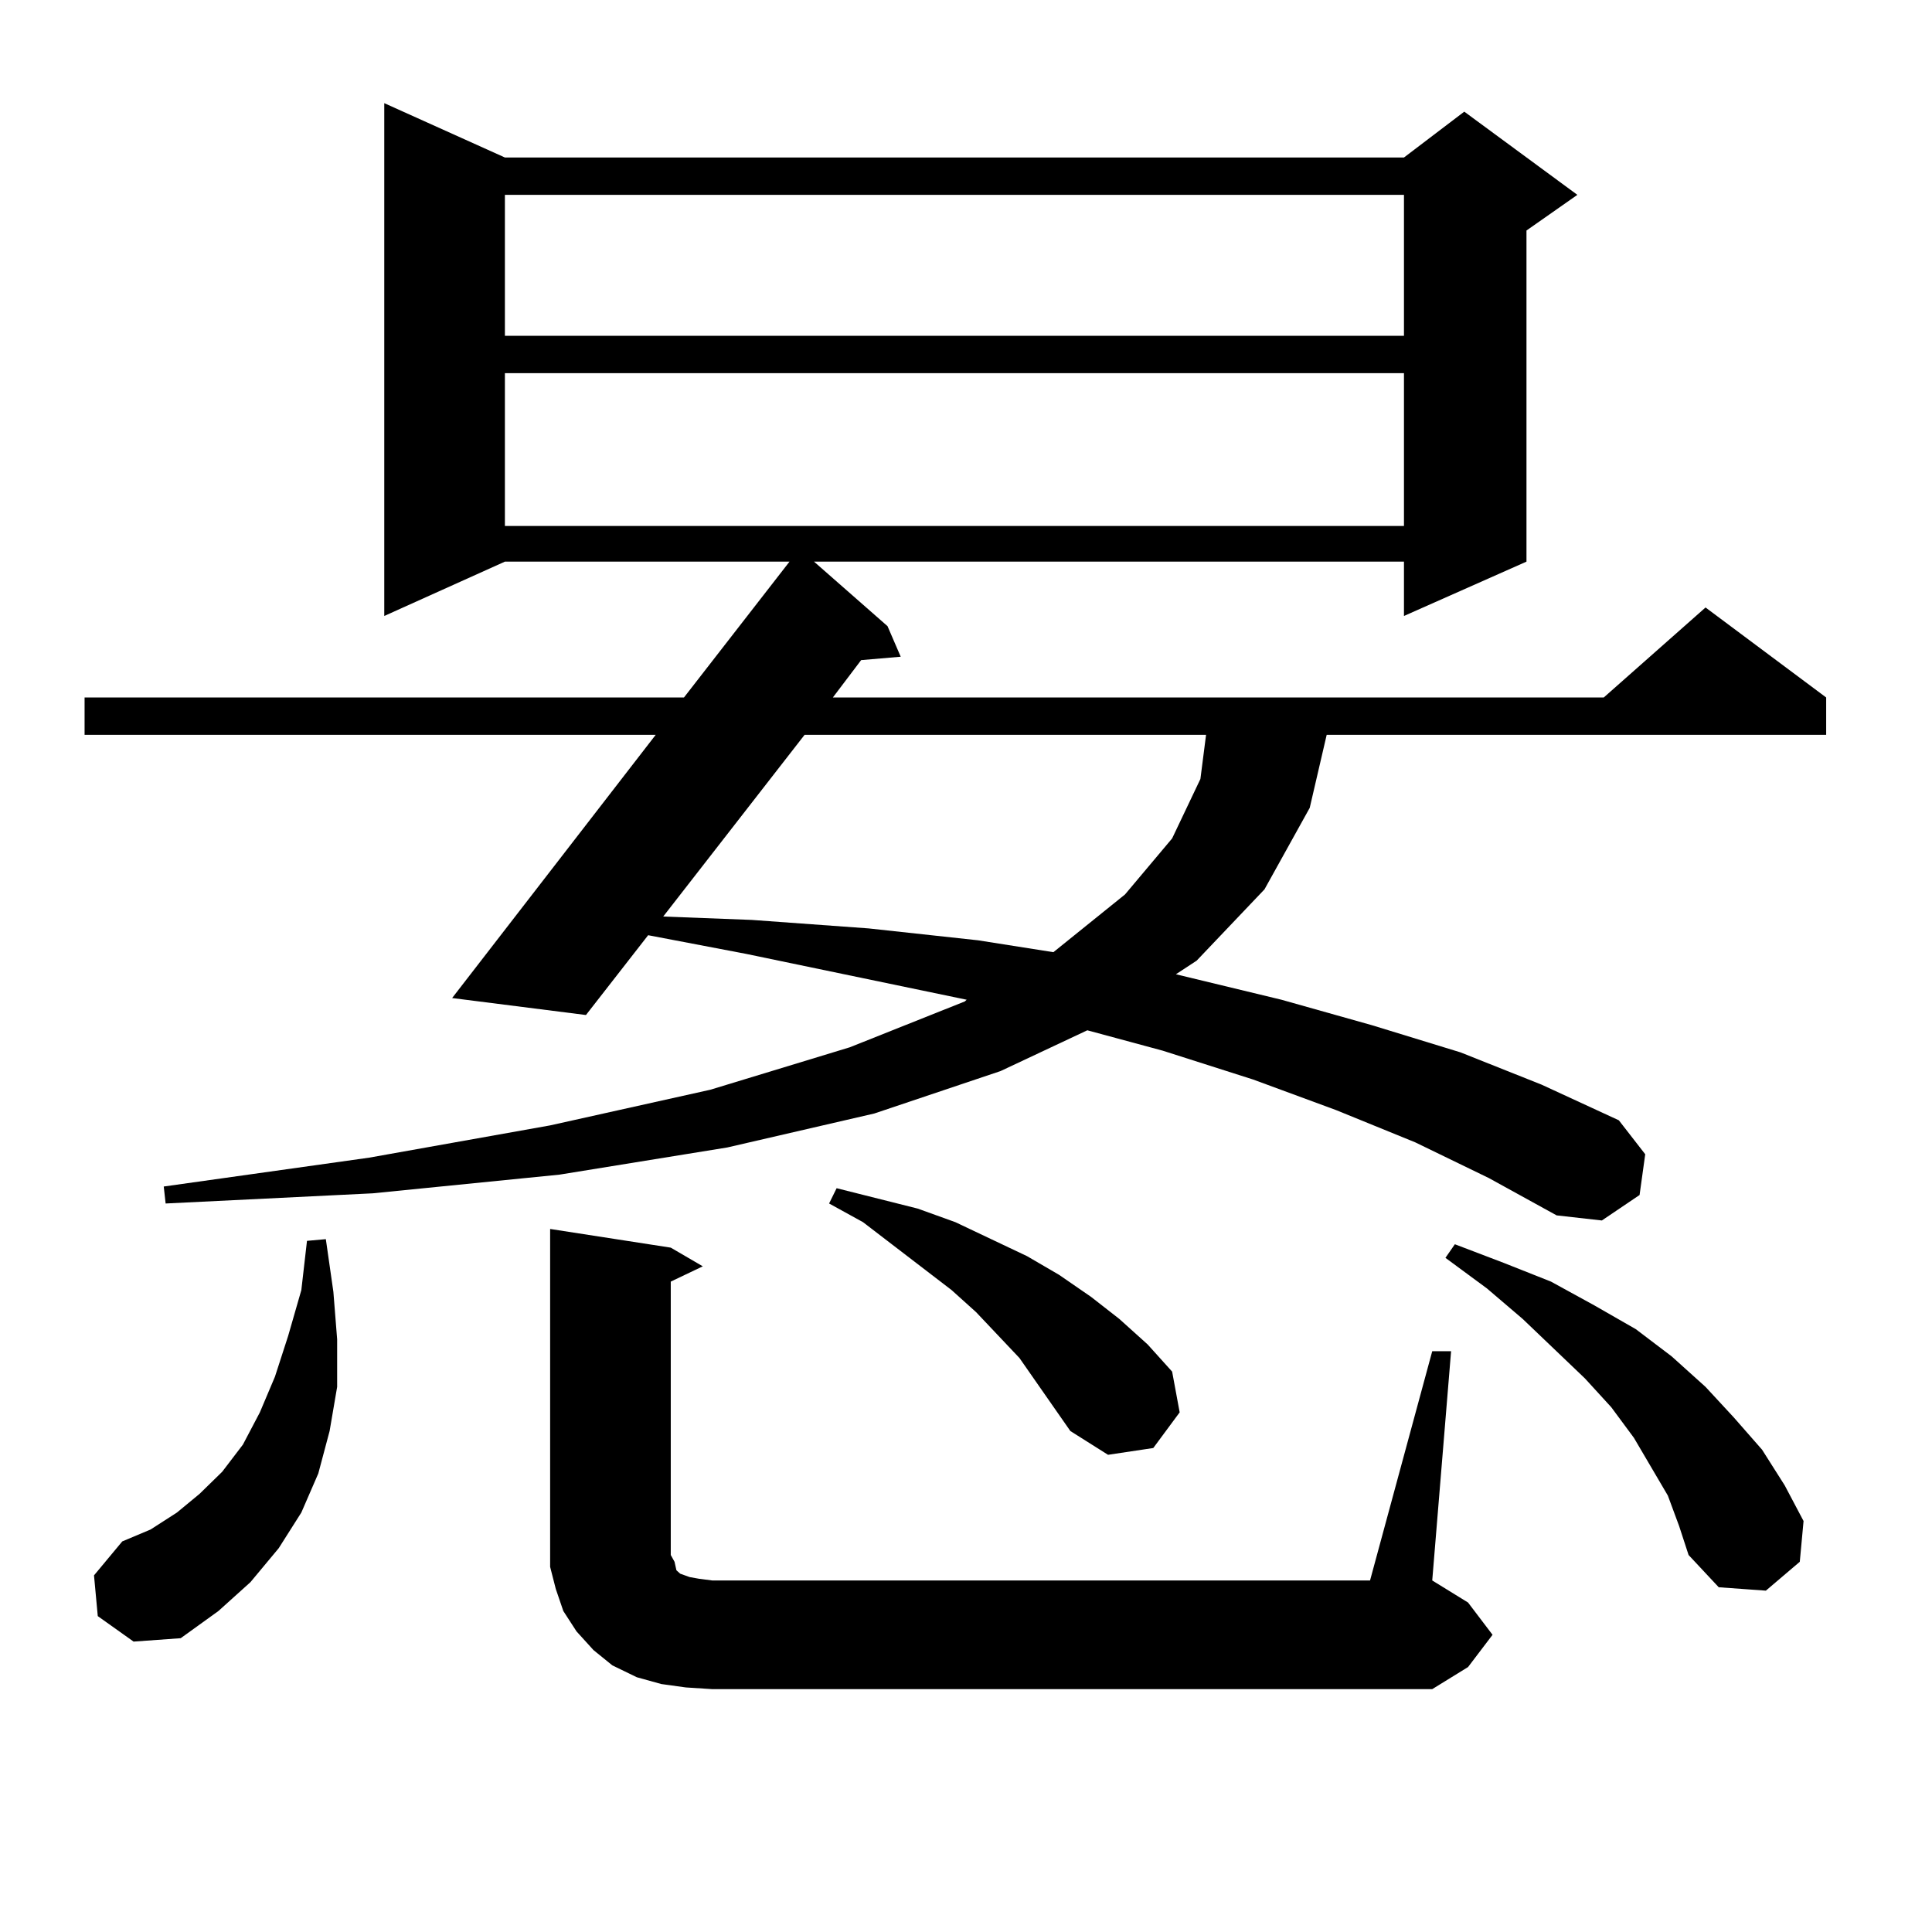 <?xml version="1.0" encoding="utf-8"?>
<!-- Generator: Adobe Illustrator 16.0.0, SVG Export Plug-In . SVG Version: 6.00 Build 0)  -->
<!DOCTYPE svg PUBLIC "-//W3C//DTD SVG 1.1//EN" "http://www.w3.org/Graphics/SVG/1.1/DTD/svg11.dtd">
<svg version="1.1" id="图层_1" xmlns="http://www.w3.org/2000/svg" xmlns:xlink="http://www.w3.org/1999/xlink" x="0px" y="0px"
	 width="1000px" height="1000px" viewBox="0 0 1000 1000" enable-background="new 0 0 1000 1000" xml:space="preserve">
<path d="M732.543,591.285l-40.975-16.699l-42.926-15.82l-46.828-14.941l-39.023-10.547l-44.877,21.094l-65.364,21.973
	l-76.096,17.578l-86.827,14.063l-96.583,9.668l-107.314,5.273l-0.976-8.789l106.339-14.941l93.656-16.699l82.925-18.457
	l72.193-21.973l59.511-23.73l0.976-0.879l-114.144-23.73l-50.73-9.668l-32.194,41.309l-69.267-8.789l105.363-136.23H43.779v-19.336
	h310.236l54.633-70.313H261.335l-62.438,28.125V53.395l62.438,28.125h465.354l31.219-23.73l58.535,43.066l-26.341,18.457v171.387
	l-63.413,28.125v-28.125H421.331l38.048,33.398l6.829,15.82l-20.487,1.758l-14.634,19.336h399.015l52.682-46.582l62.438,46.582
	v19.336H686.69l-8.78,37.793l-23.414,42.188l-35.121,36.914l-10.731,7.031l54.633,13.184l46.828,13.184l45.853,14.063l41.95,16.699
	l39.999,18.457l13.658,17.578l-2.927,21.094l-19.512,13.184l-23.414-2.637l-35.121-19.336L732.543,591.285z M50.608,836.5
	l-1.951-21.094l14.634-17.578l14.634-6.152l13.658-8.789l11.707-9.668l11.707-11.426l10.731-14.063l8.78-16.699l7.805-18.457
	l6.829-21.094l6.829-23.73l2.927-25.488l9.756-0.879l3.902,27.246l1.951,24.609v24.609l-3.902,22.852l-5.854,21.973l-8.78,20.215
	l-11.707,18.457l-14.634,17.578l-16.585,14.941l-19.512,14.063l-24.39,1.758L50.608,836.5z M261.335,100.855v72.949h465.354v-72.949
	H261.335z M261.335,193.141v79.102h465.354v-79.102H261.335z M741.323,699.391h9.756l-9.756,118.652l18.536,11.426l12.683,16.699
	l-12.683,16.699l-18.536,11.426H368.649l-13.658-0.879l-12.683-1.758l-12.683-3.516l-12.683-6.152l-9.756-7.91l-8.78-9.668
	l-6.829-10.547l-3.902-11.426l-2.927-11.426v-12.305V636.109l62.438,9.668l16.585,9.668l-16.585,7.91v141.504l1.951,3.516
	l0.976,4.395l1.951,1.758l4.878,1.758l4.878,0.879l6.829,0.879h340.479L741.323,699.391z M416.453,380.348l-73.169,94.043
	l45.853,1.758l60.486,4.395l56.584,6.152l39.023,6.152l37.072-29.883l24.39-29.004l14.634-30.762l2.927-22.852H416.453z
	 M554.011,740.699l-26.341-37.793l-22.438-23.73l-12.683-11.426l-45.853-35.156l-17.561-9.668l3.902-7.91l41.95,10.547l19.512,7.031
	l18.536,8.789l18.536,8.789l16.585,9.668l16.585,11.426l14.634,11.426l14.634,13.184l12.683,14.063l3.902,21.094l-13.658,18.457
	l-23.414,3.516L554.011,740.699z M863.271,774.098l-8.78-14.941l-8.78-14.941l-11.707-15.82l-13.658-14.941l-32.194-30.762
	l-18.536-15.82l-21.463-15.82l4.878-7.031l25.365,9.668l24.39,9.668l22.438,12.305l21.463,12.305l18.536,14.063l17.561,15.82
	l14.634,15.82l14.634,16.699l11.707,18.457l9.756,18.457l-1.951,21.094l-17.561,14.941l-24.39-1.758l-15.609-16.699l-4.878-14.941
	L863.271,774.098z"/>
</svg>
